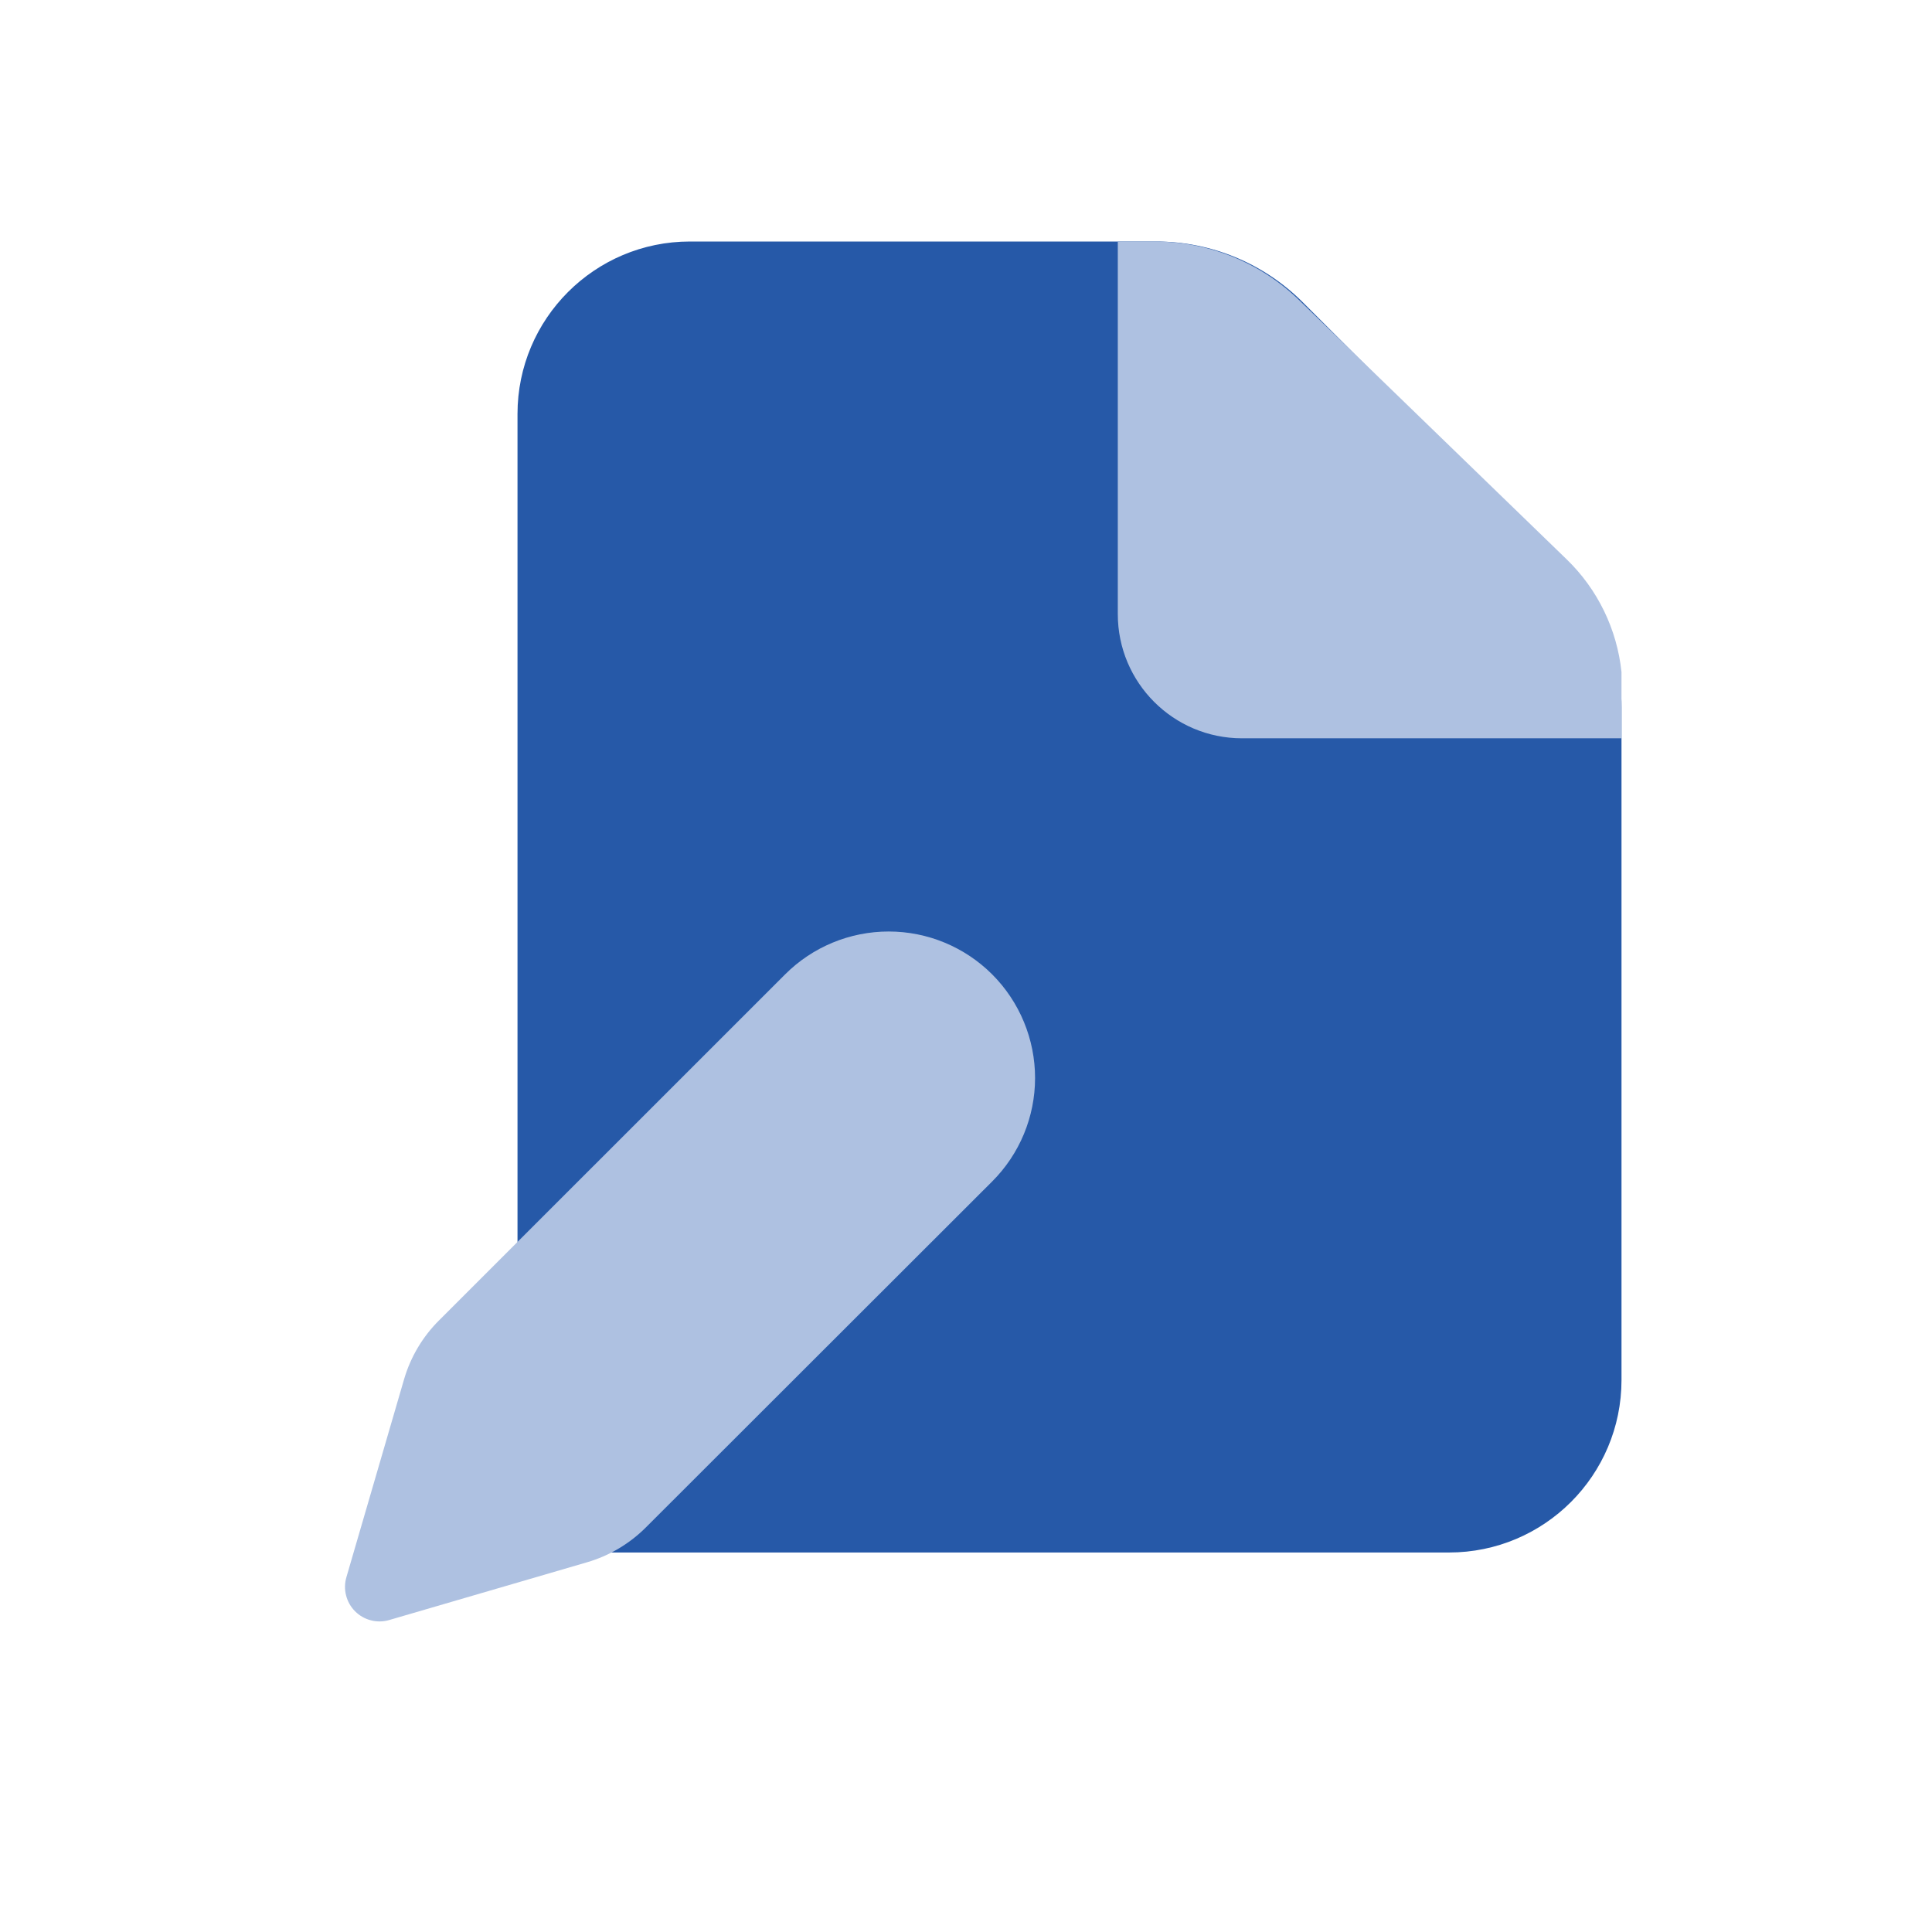 <svg width="28" height="28" viewBox="0 0 28 28" fill="none" xmlns="http://www.w3.org/2000/svg">
<path d="M8 22.5H21C22.381 22.5 23.5 21.381 23.5 20V10.243C23.5 9.447 23.184 8.684 22.621 8.121L18.879 4.379C18.316 3.816 17.553 3.5 16.757 3.5H10C8.619 3.5 7.5 4.619 7.5 6V22C7.5 22.276 7.724 22.5 8 22.5Z" fill="#2659A8"/>
<path d="M22.707 8.108L18.823 4.345C18.263 3.803 17.514 3.5 16.735 3.5H16.2V8.9C16.2 9.894 17.006 10.7 18 10.7H23.5V9.74C23.435 9.12 23.155 8.542 22.707 8.108Z" fill="#AEC1E1"/>
<path d="M11.379 14.121C11.777 13.723 12.317 13.5 12.88 13.5C13.442 13.5 13.982 13.724 14.38 14.122C14.778 14.521 15.001 15.061 15.001 15.623C15.001 16.186 14.777 16.726 14.378 17.124L9.361 22.136C9.123 22.374 8.829 22.548 8.507 22.642L5.64 23.479C5.554 23.504 5.463 23.506 5.376 23.483C5.289 23.461 5.21 23.416 5.146 23.352C5.083 23.289 5.038 23.21 5.016 23.123C4.993 23.036 4.995 22.945 5.02 22.859L5.856 19.99C5.95 19.668 6.124 19.374 6.362 19.137L11.379 14.121Z" fill="#AEC1E1"/>
</svg>
